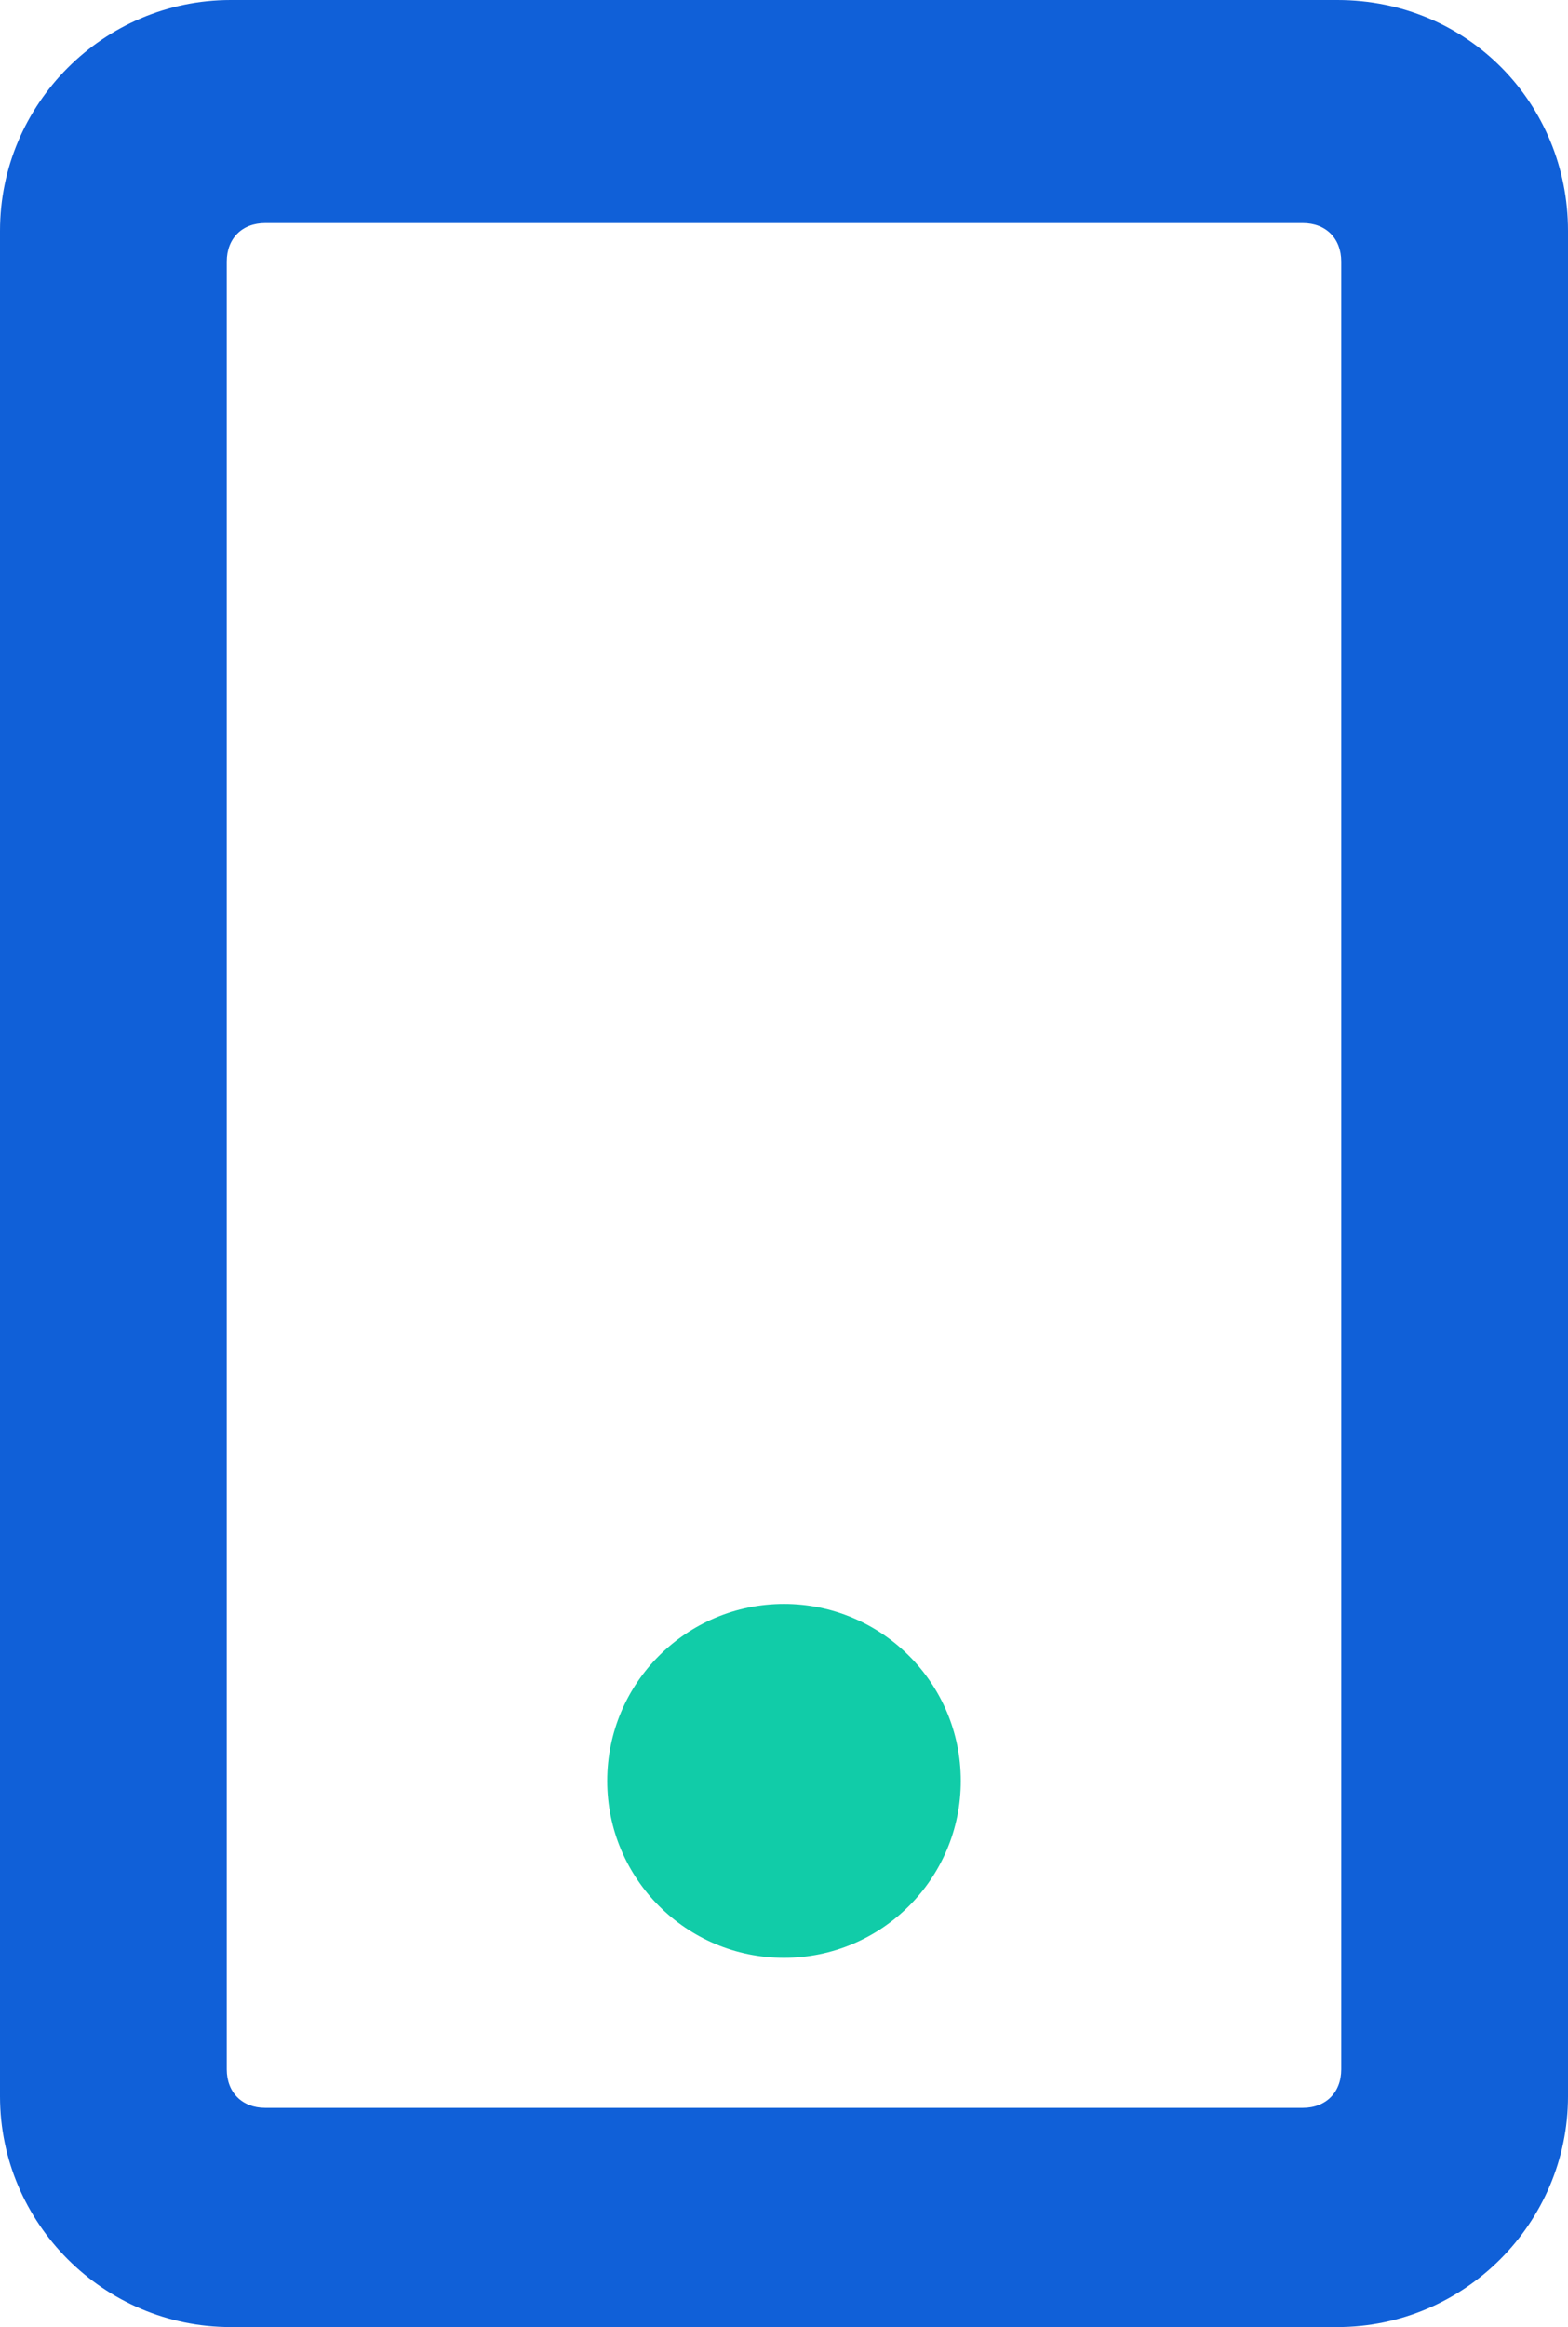 <?xml version="1.0" encoding="utf-8"?>
<!-- Generator: Adobe Illustrator 25.4.1, SVG Export Plug-In . SVG Version: 6.00 Build 0)  -->
<svg version="1.1" id="Layer_1" xmlns="http://www.w3.org/2000/svg" xmlns:xlink="http://www.w3.org/1999/xlink" x="0px" y="0px"
	 width="40.8px" height="60.5px" viewBox="0 0 40.8 60.5" style="enable-background:new 0 0 40.8 60.5;" xml:space="preserve">
<style type="text/css">
	.st0{fill:#1060D8;}
	.st1{fill:#11CCA8;}
</style>
<path class="st0" d="M34.8,0H6C2.7,0,0,2.7,0,6v48.5c0,3.3,2.7,6,6,6h28.8c3.3,0,6-2.7,6-6V6C40.8,2.7,38.2,0,34.8,0z M34.9,53.8
	c0,0.6-0.4,1-1,1h-27c-0.6,0-1-0.4-1-1v-47c0-0.6,0.4-1,1-1h27c0.6,0,1,0.4,1,1V53.8z"/>
<circle class="st1" cx="20.4" cy="46.3" r="4.6"/>
</svg>
